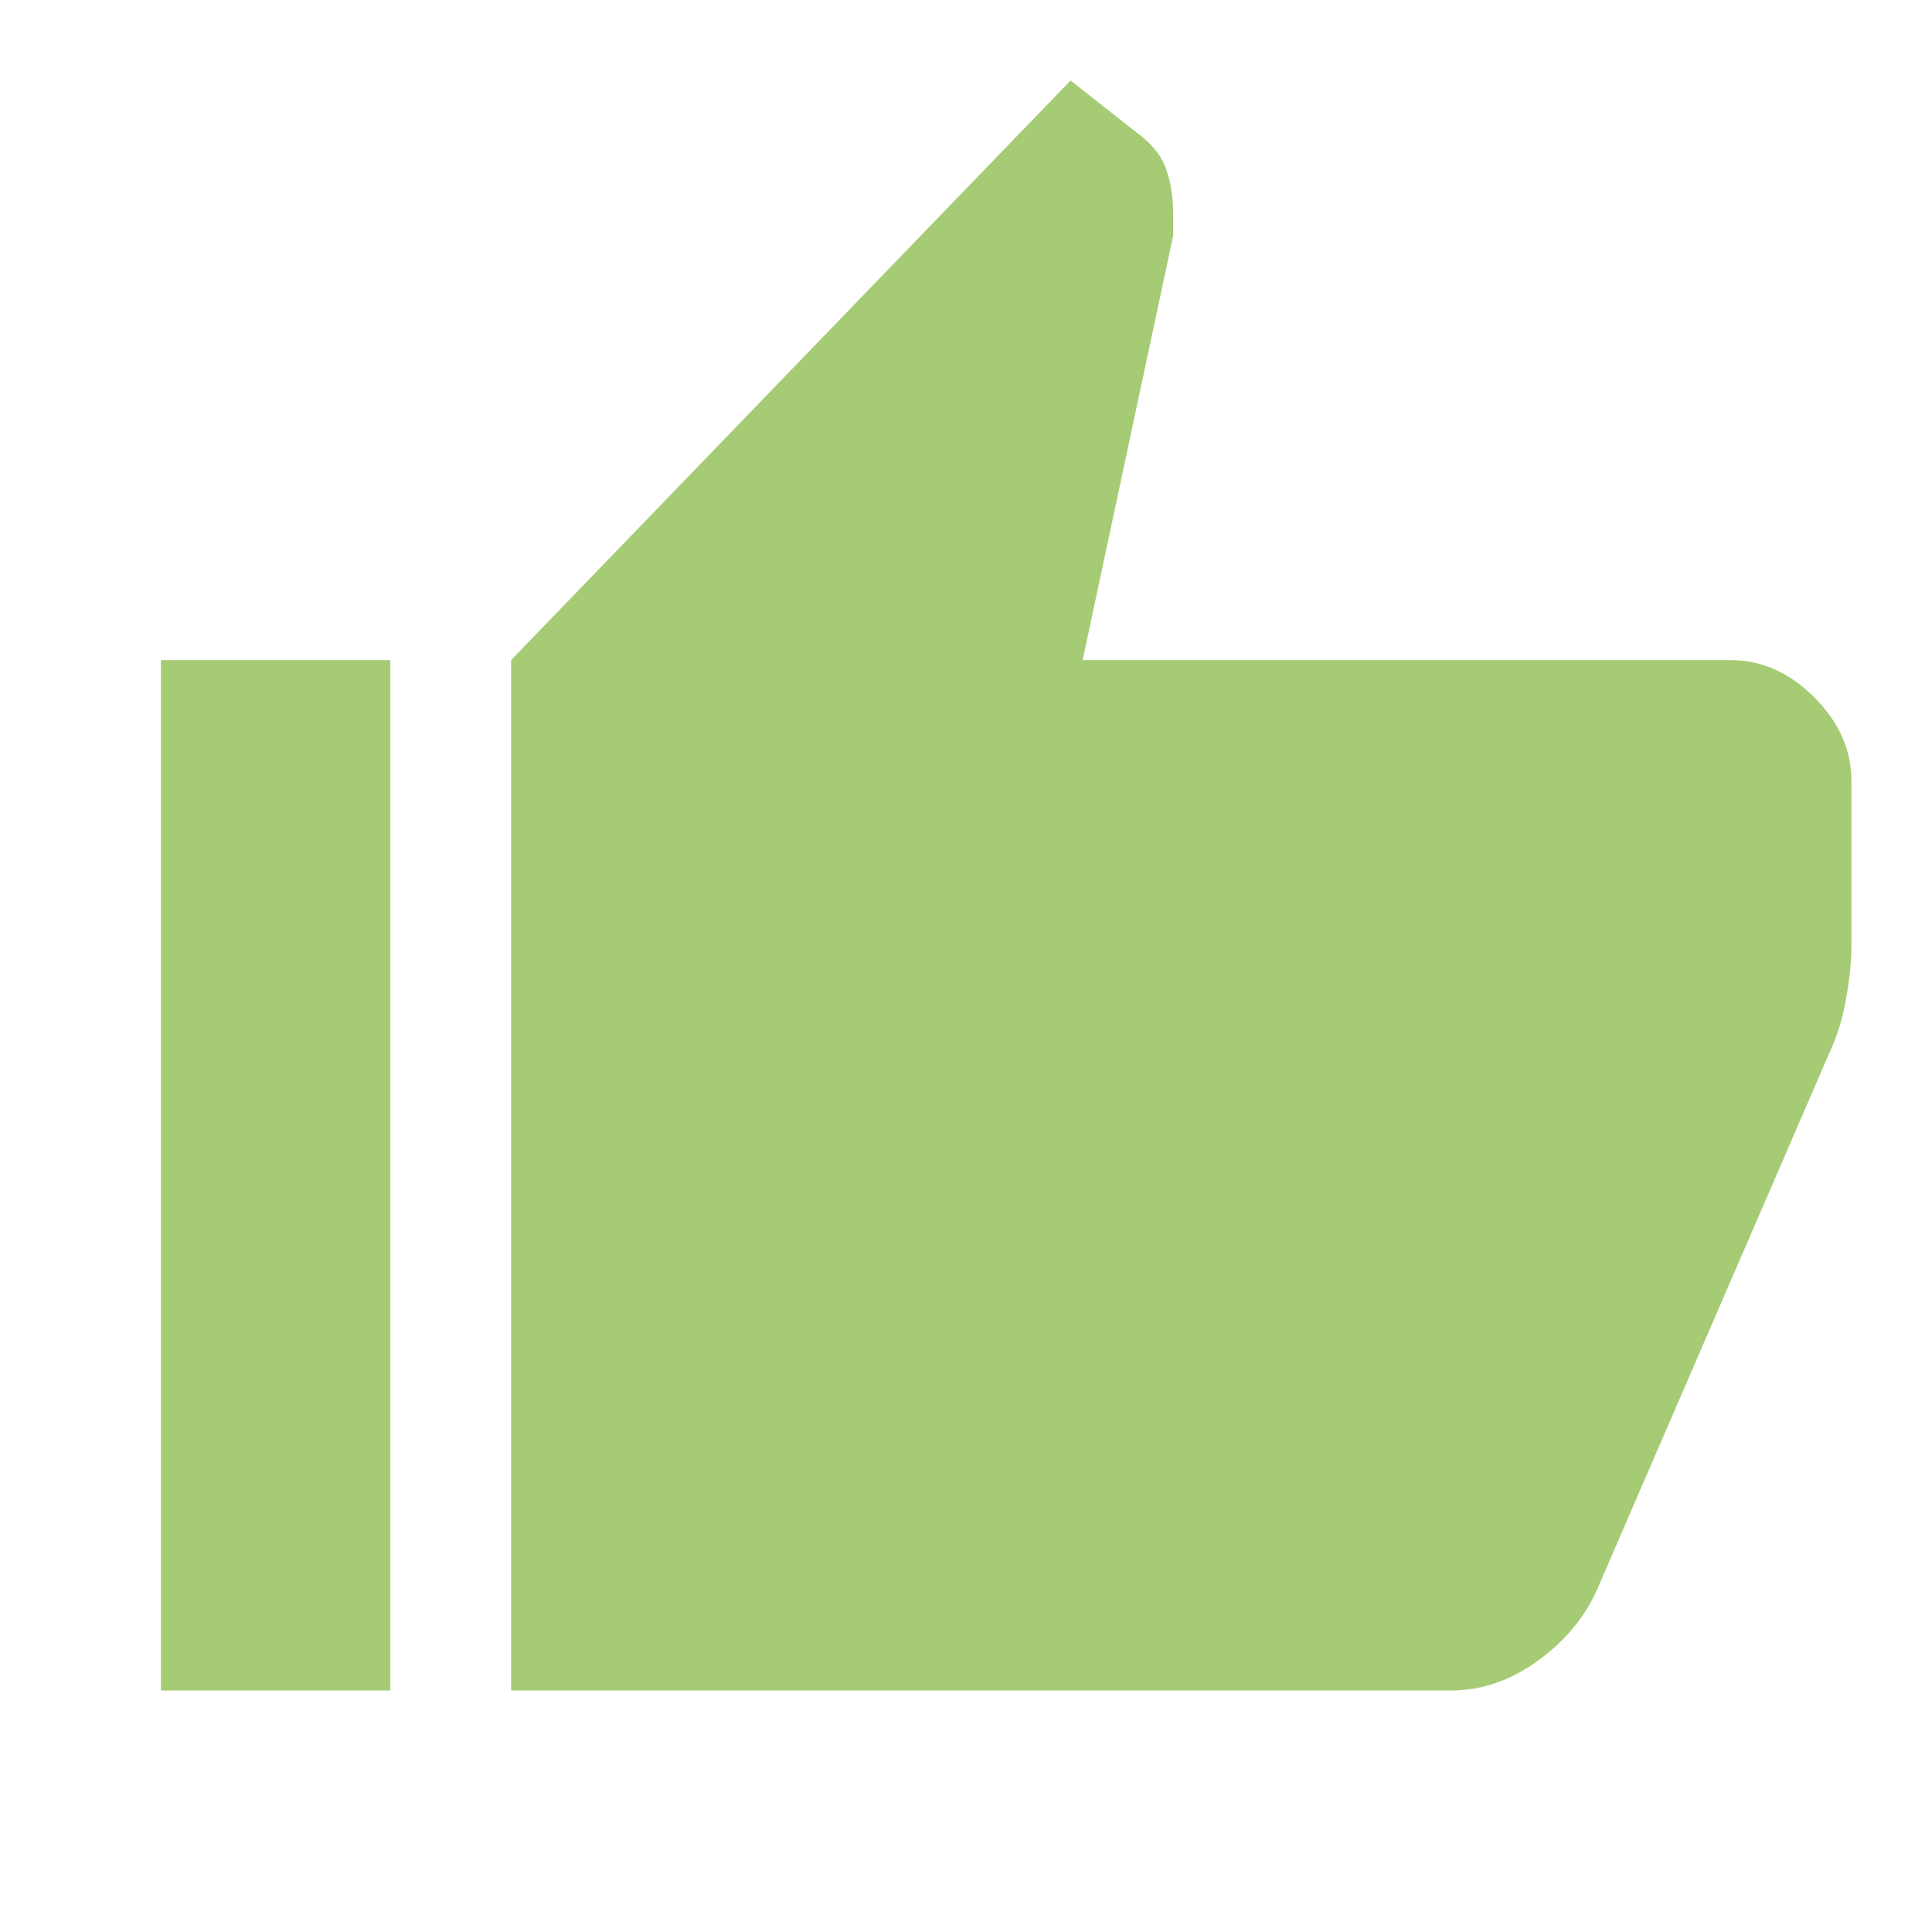 <svg width="24" height="24" viewBox="0 0 24 24" fill="none" xmlns="http://www.w3.org/2000/svg">
<path d="M18.024 21L6.349 21L6.349 8.2L13.299 1L14.124 1.65C14.307 1.783 14.428 1.933 14.486 2.1C14.545 2.266 14.574 2.458 14.574 2.675V2.925L13.449 8.2L21.499 8.2C21.882 8.2 22.228 8.354 22.537 8.662C22.845 8.97 22.999 9.316 22.999 9.7V11.749C22.999 11.933 22.978 12.145 22.936 12.387C22.895 12.629 22.832 12.841 22.749 13.024L19.849 19.724C19.699 20.075 19.453 20.375 19.111 20.625C18.77 20.875 18.407 21 18.024 21ZM4.849 8.2L4.849 21H1.999L1.999 8.2H4.849Z" fill="#A5CB75"/>
</svg>

